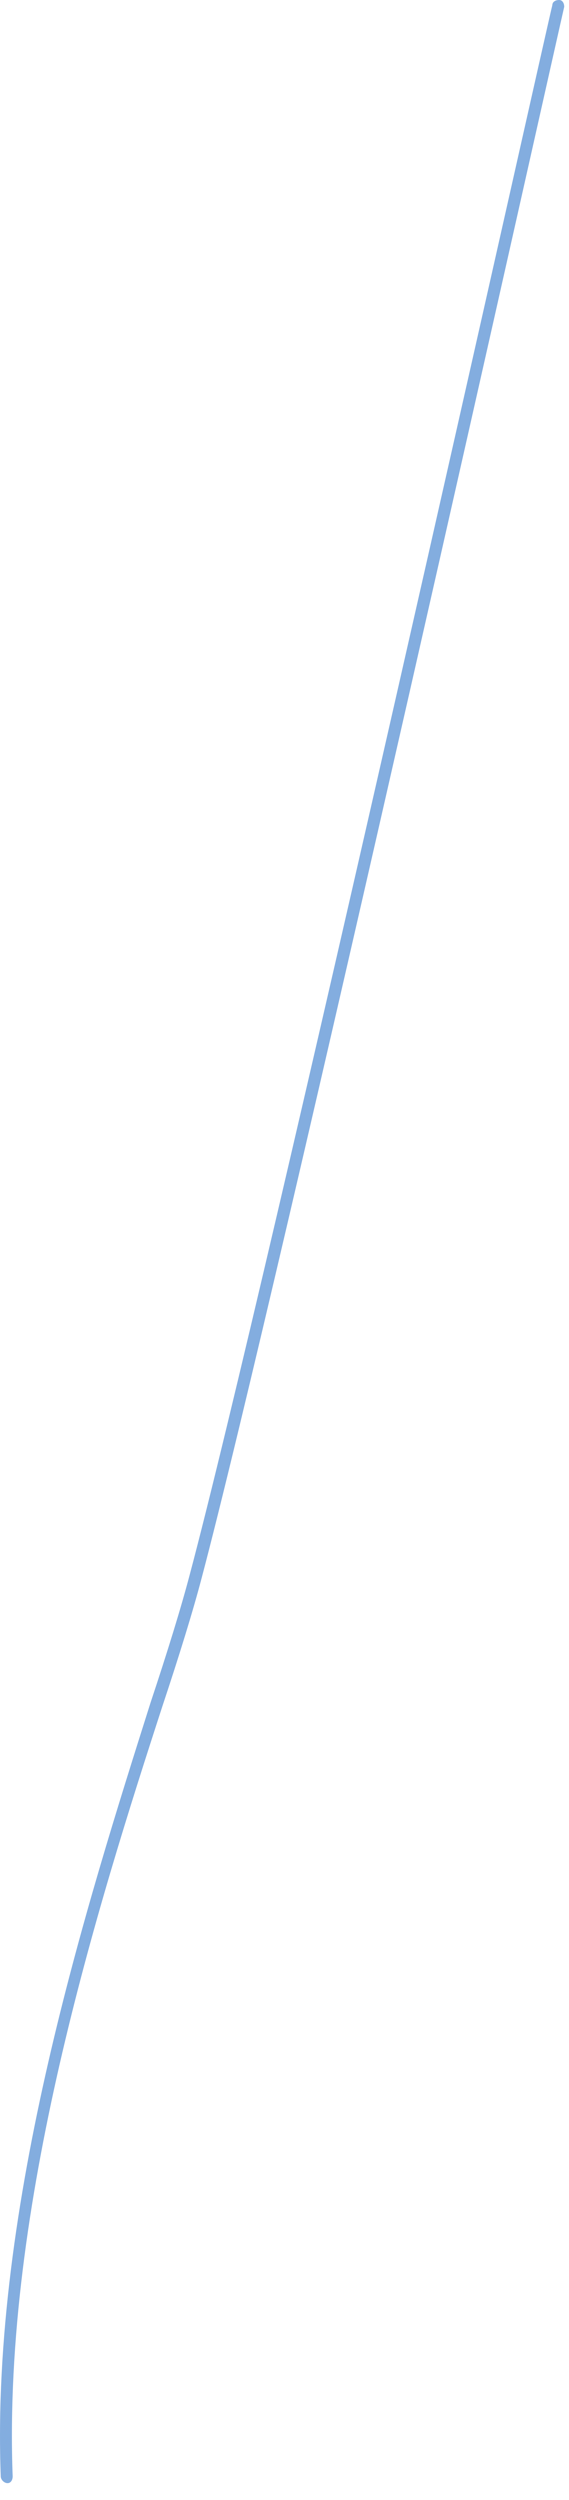 <?xml version="1.0" encoding="utf-8"?>
<svg xmlns="http://www.w3.org/2000/svg" fill="none" height="100%" overflow="visible" preserveAspectRatio="none" style="display: block;" viewBox="0 0 18 79" width="100%">
<path d="M0.239 78.466C0.131 78.466 0.024 78.358 0.024 78.251C-0.3 69.688 2.77 60.102 4.763 53.801C5.301 52.185 5.732 50.785 6.001 49.762C8.371 40.876 17.365 0.539 17.473 0.162C17.473 0.054 17.58 0 17.688 0C17.796 0 17.849 0.108 17.849 0.215C17.742 0.646 8.748 40.929 6.378 49.869C6.109 50.893 5.678 52.293 5.14 53.908C3.093 60.209 0.077 69.742 0.401 78.251C0.401 78.358 0.347 78.466 0.239 78.466Z" fill="#83ADDF" id="Vector"/>
</svg>